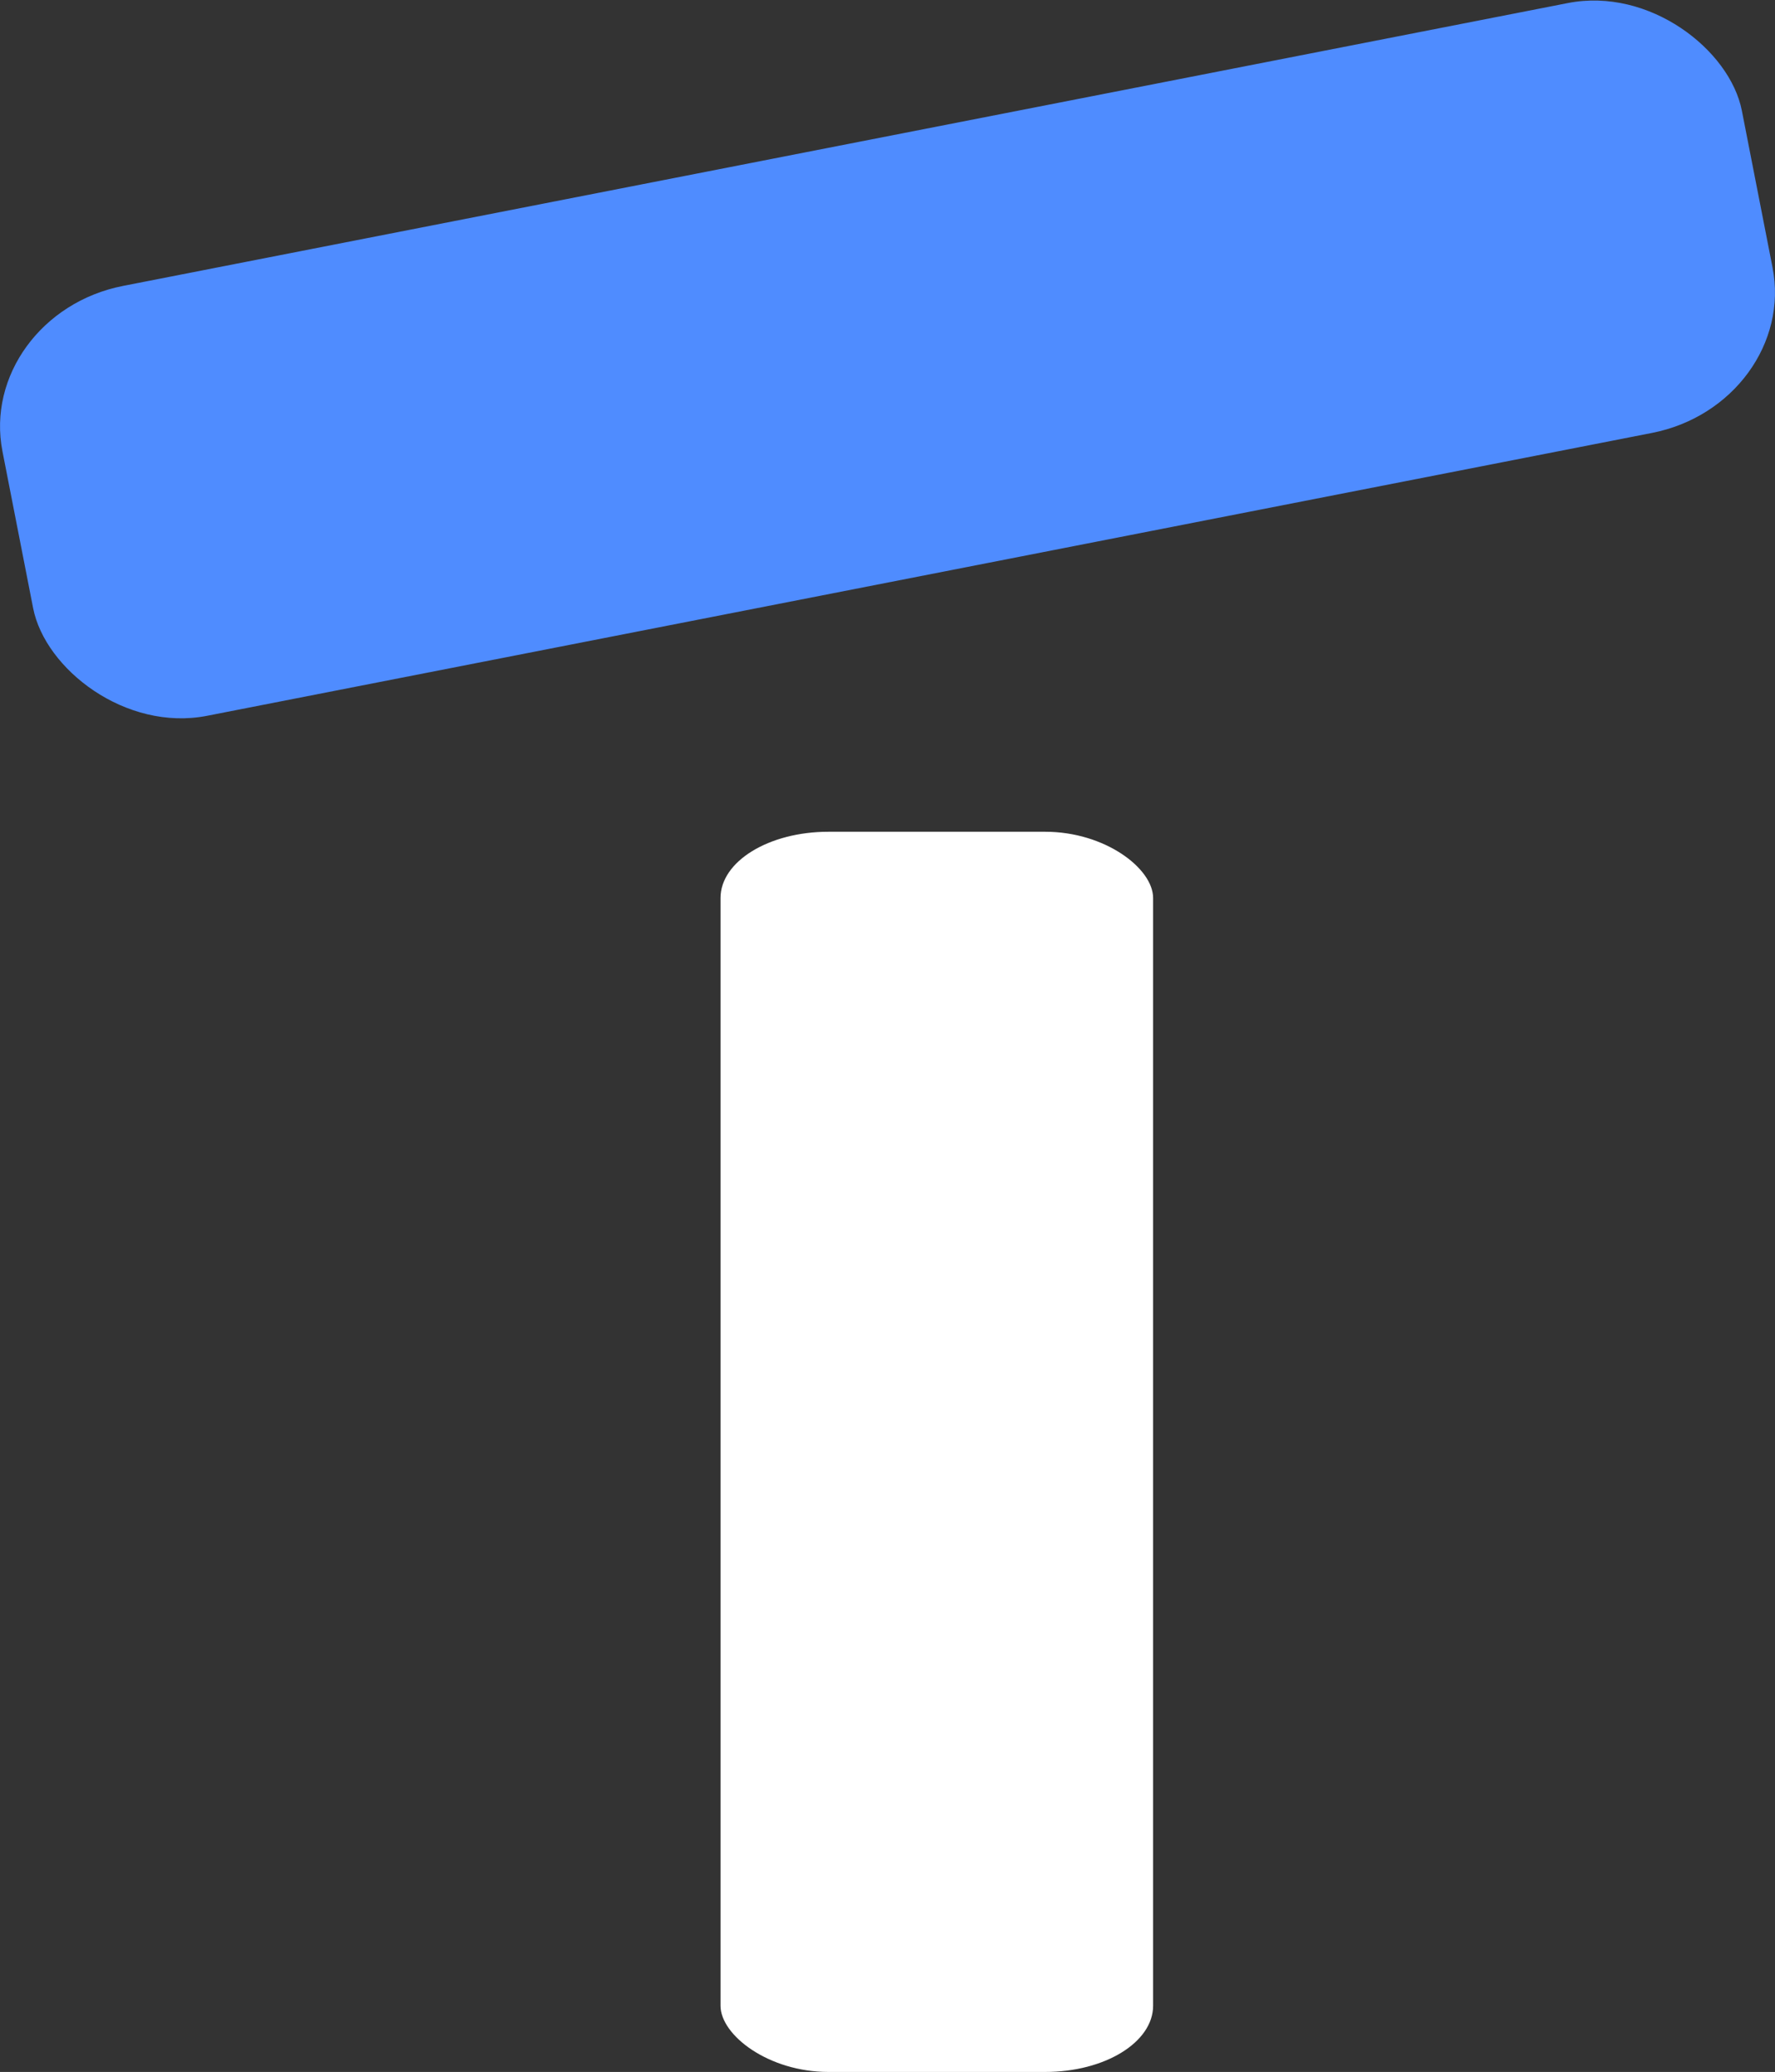 <?xml version="1.0" encoding="UTF-8" standalone="no"?>
<!-- Created with Inkscape (http://www.inkscape.org/) -->

<svg
   width="122.472mm"
   height="142.898mm"
   viewBox="0 0 122.472 142.898"
   version="1.1"
   id="svg1"
   xmlns="http://www.w3.org/2000/svg"
   xmlns:svg="http://www.w3.org/2000/svg">
  <rect x="0" y="0" width="122.472" height="142.898" fill="#333333" stroke="none"/>
  <defs
     id="defs1" />
  <g
     id="layer1"
     transform="translate(-48.192,-62.746)">
    <rect
       style="fill:#ffffff;fill-opacity:1;stroke:none;stroke-width:0.916;stroke-linecap:round;stroke-linejoin:bevel;stroke-miterlimit:6"
       id="rect1"
       width="29.846"
       height="85.533"
       x="97.908"
       y="120.11"
       rx="7.442"
       ry="4.568" />
    <rect
       style="fill:#4f8cff;fill-opacity:1;stroke:none;stroke-width:1.107;stroke-linecap:round;stroke-linejoin:bevel;stroke-miterlimit:6"
       id="rect2"
       width="122.294"
       height="30.21"
       x="29.434"
       y="91.815"
       rx="10.354"
       ry="9.596"
       transform="rotate(-11.072)" />
    <rect
       style="fill:#ffffff;fill-opacity:1;stroke:none;stroke-width:1.12;stroke-linecap:round;stroke-linejoin:bevel;stroke-miterlimit:6"
       id="rect3"
       width="2.548"
       height="0.728"
       x="116.835"
       y="144.86"
       rx="7.442"
       ry="0.728" />
  </g>
</svg>
